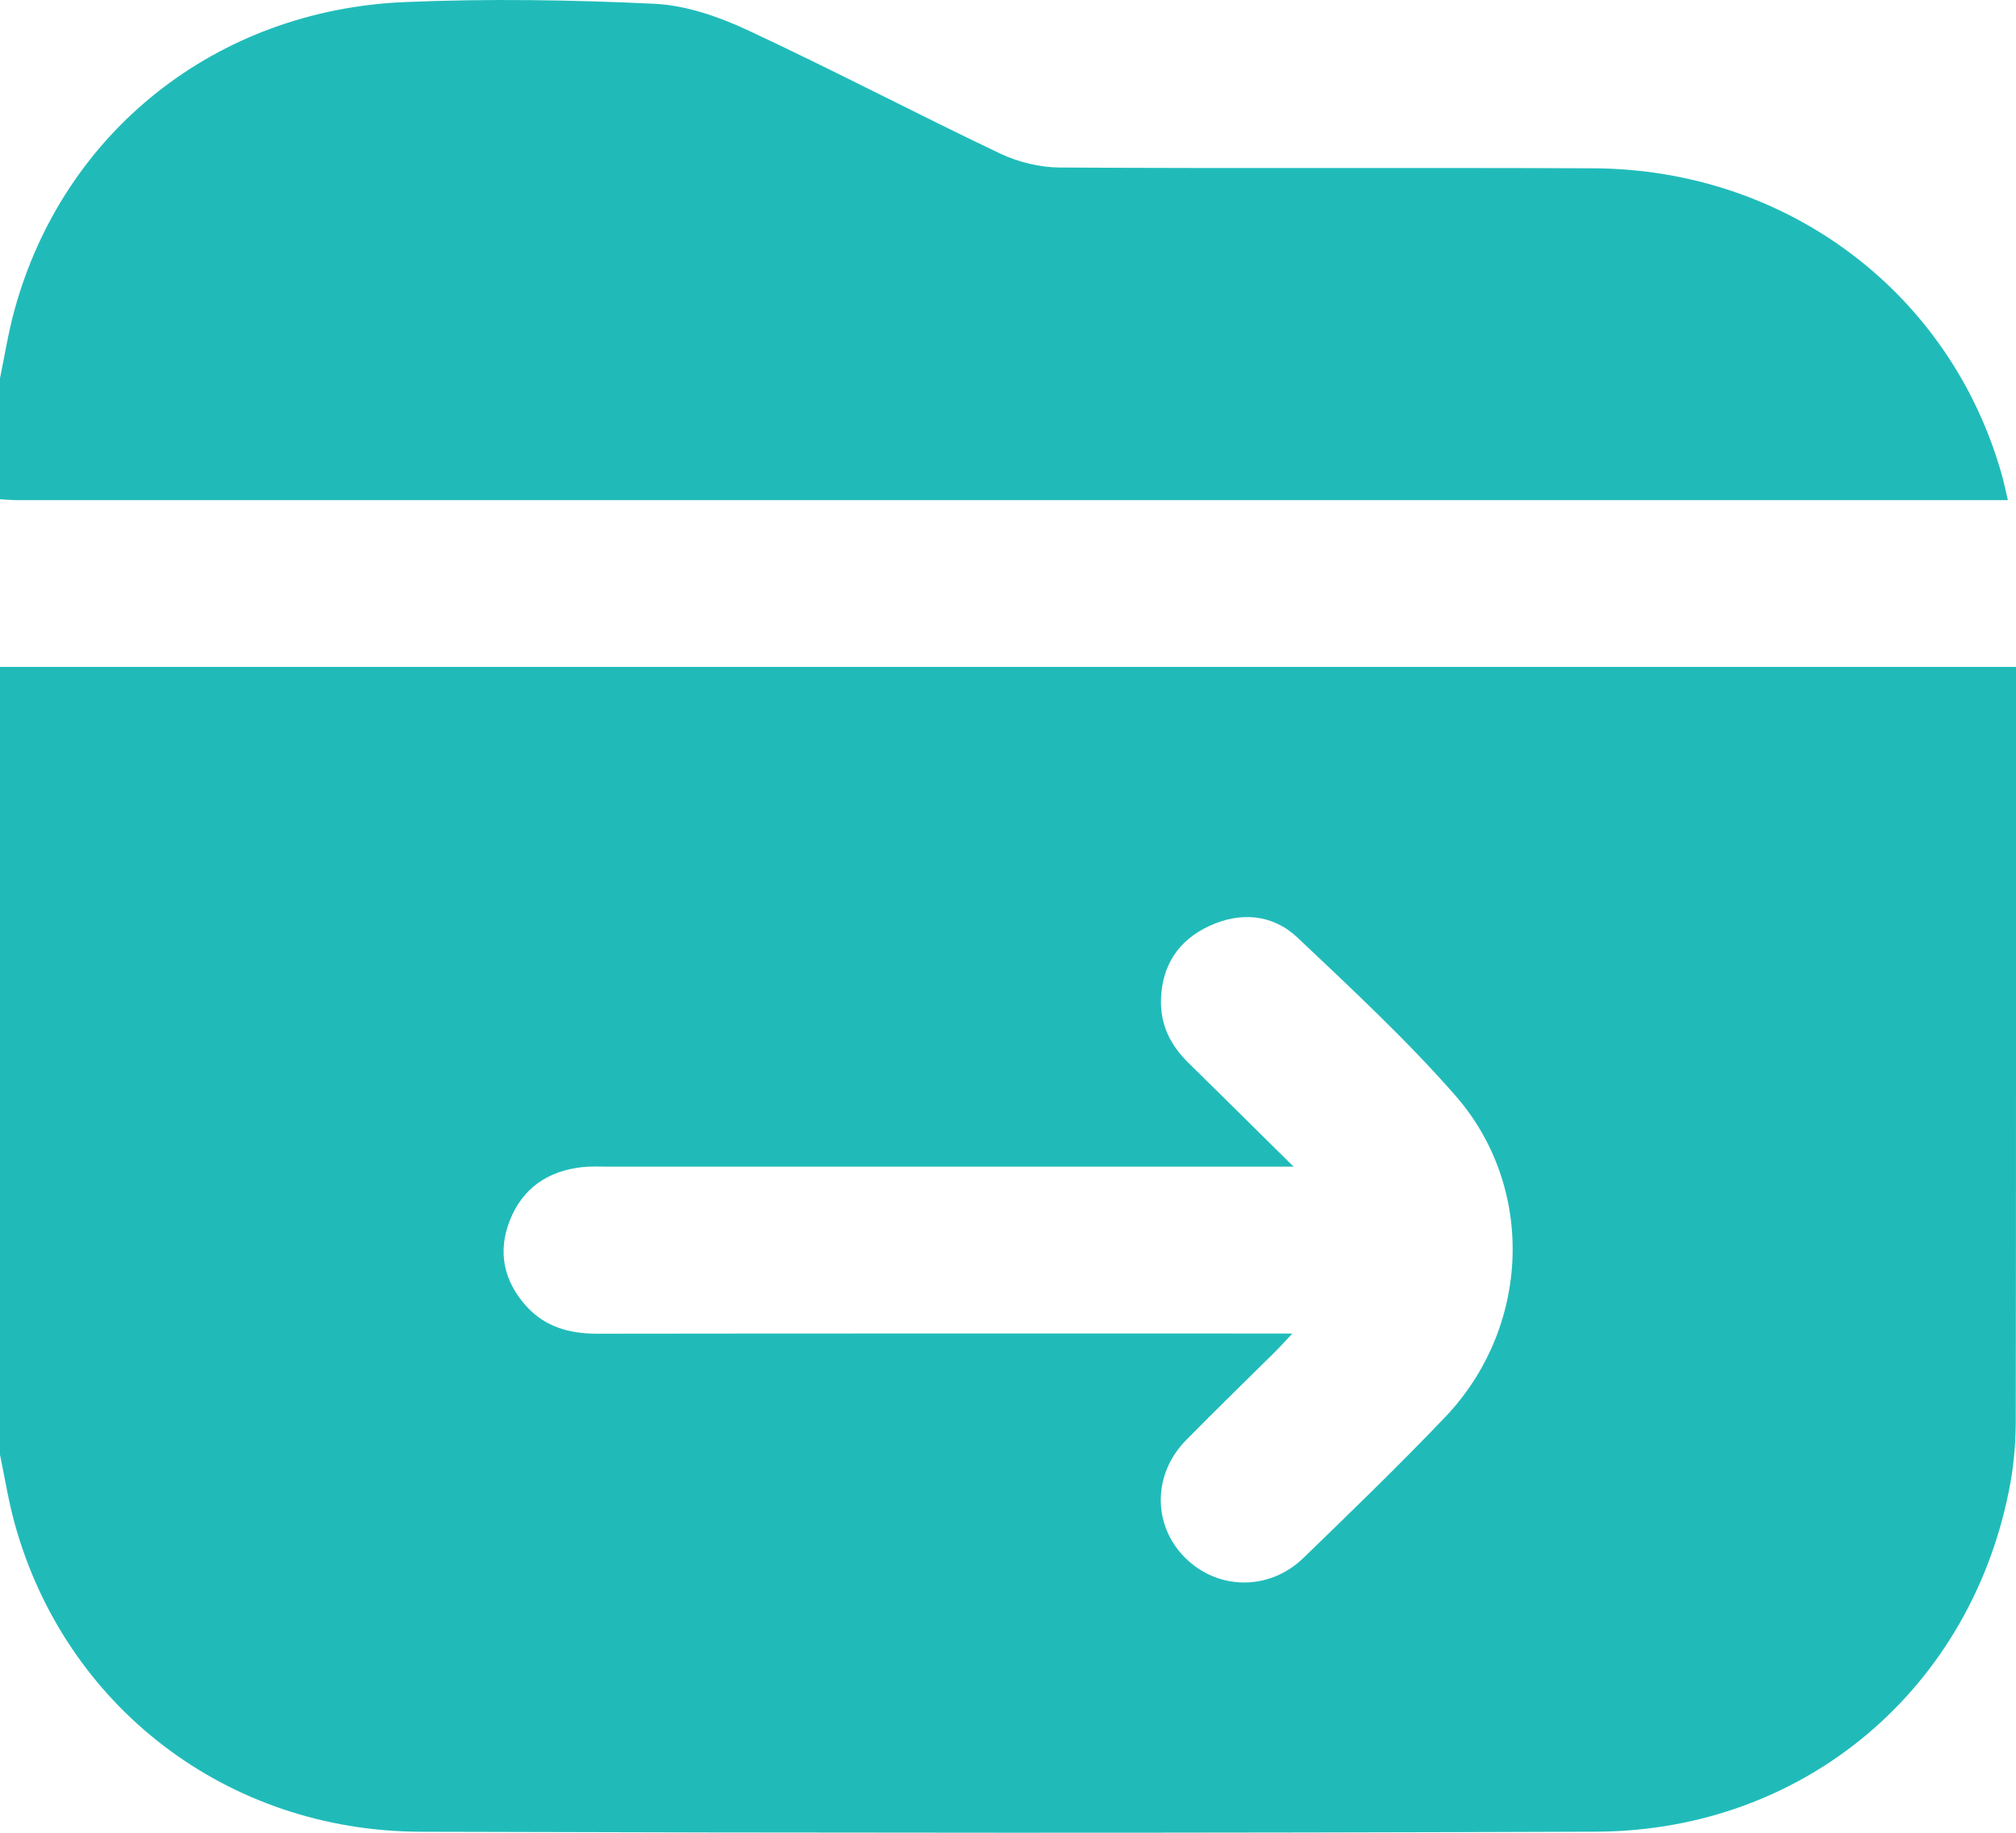 <svg width="33" height="30" viewBox="0 0 33 30" fill="none" xmlns="http://www.w3.org/2000/svg">
<g clip-path="url(#clip0_153_235)">
<path d="M0 23.813C0 19.514 0 15.215 0 10.916H33C33 11.025 33 11.088 33 11.152C33 15.184 33.002 19.217 32.996 23.25C32.996 23.588 32.969 23.932 32.91 24.265C32.304 27.62 29.553 29.969 26.126 29.982C19.713 30.006 13.3 30.003 6.887 29.983C3.714 29.974 1.062 27.931 0.238 24.929C0.137 24.562 0.078 24.184 0 23.812L0 23.813ZM21.175 19.096H20.718C17.121 19.096 13.525 19.096 9.928 19.096C9.799 19.096 9.67 19.089 9.541 19.103C8.969 19.163 8.552 19.449 8.343 19.983C8.143 20.495 8.248 20.971 8.613 21.378C8.918 21.717 9.318 21.831 9.771 21.831C13.432 21.826 17.093 21.828 20.754 21.828H21.154C21.033 21.957 20.965 22.034 20.892 22.107C20.399 22.597 19.9 23.079 19.413 23.575C18.867 24.131 18.865 24.962 19.396 25.495C19.93 26.031 20.773 26.045 21.334 25.503C22.117 24.745 22.901 23.987 23.653 23.199C25.051 21.735 25.147 19.444 23.821 17.93C23.021 17.017 22.123 16.184 21.239 15.347C20.832 14.963 20.305 14.92 19.795 15.157C19.287 15.392 19.016 15.807 19.004 16.373C18.996 16.782 19.163 17.112 19.451 17.395C20.005 17.938 20.555 18.485 21.174 19.096H21.175Z" fill="#20BBB9"/>
<path d="M0 6.192C0.077 5.82 0.136 5.442 0.237 5.076C1.034 2.163 3.535 0.165 6.625 0.034C7.985 -0.024 9.354 -0.003 10.714 0.062C11.232 0.087 11.767 0.274 12.243 0.496C13.63 1.142 14.986 1.854 16.368 2.512C16.666 2.653 17.02 2.741 17.349 2.742C20.26 2.76 23.17 2.742 26.081 2.755C29.259 2.769 31.946 4.803 32.775 7.799C32.806 7.91 32.829 8.024 32.867 8.187H32.539C21.789 8.187 11.039 8.187 0.288 8.187C0.192 8.187 0.096 8.177 0 8.172C0 7.512 0 6.852 0 6.192Z" fill="#20BBB9"/>
</g>
<defs>
<clipPath id="clip0_153_235">
<rect width="33" height="30" fill="white"/>
</clipPath>
</defs>
</svg>
